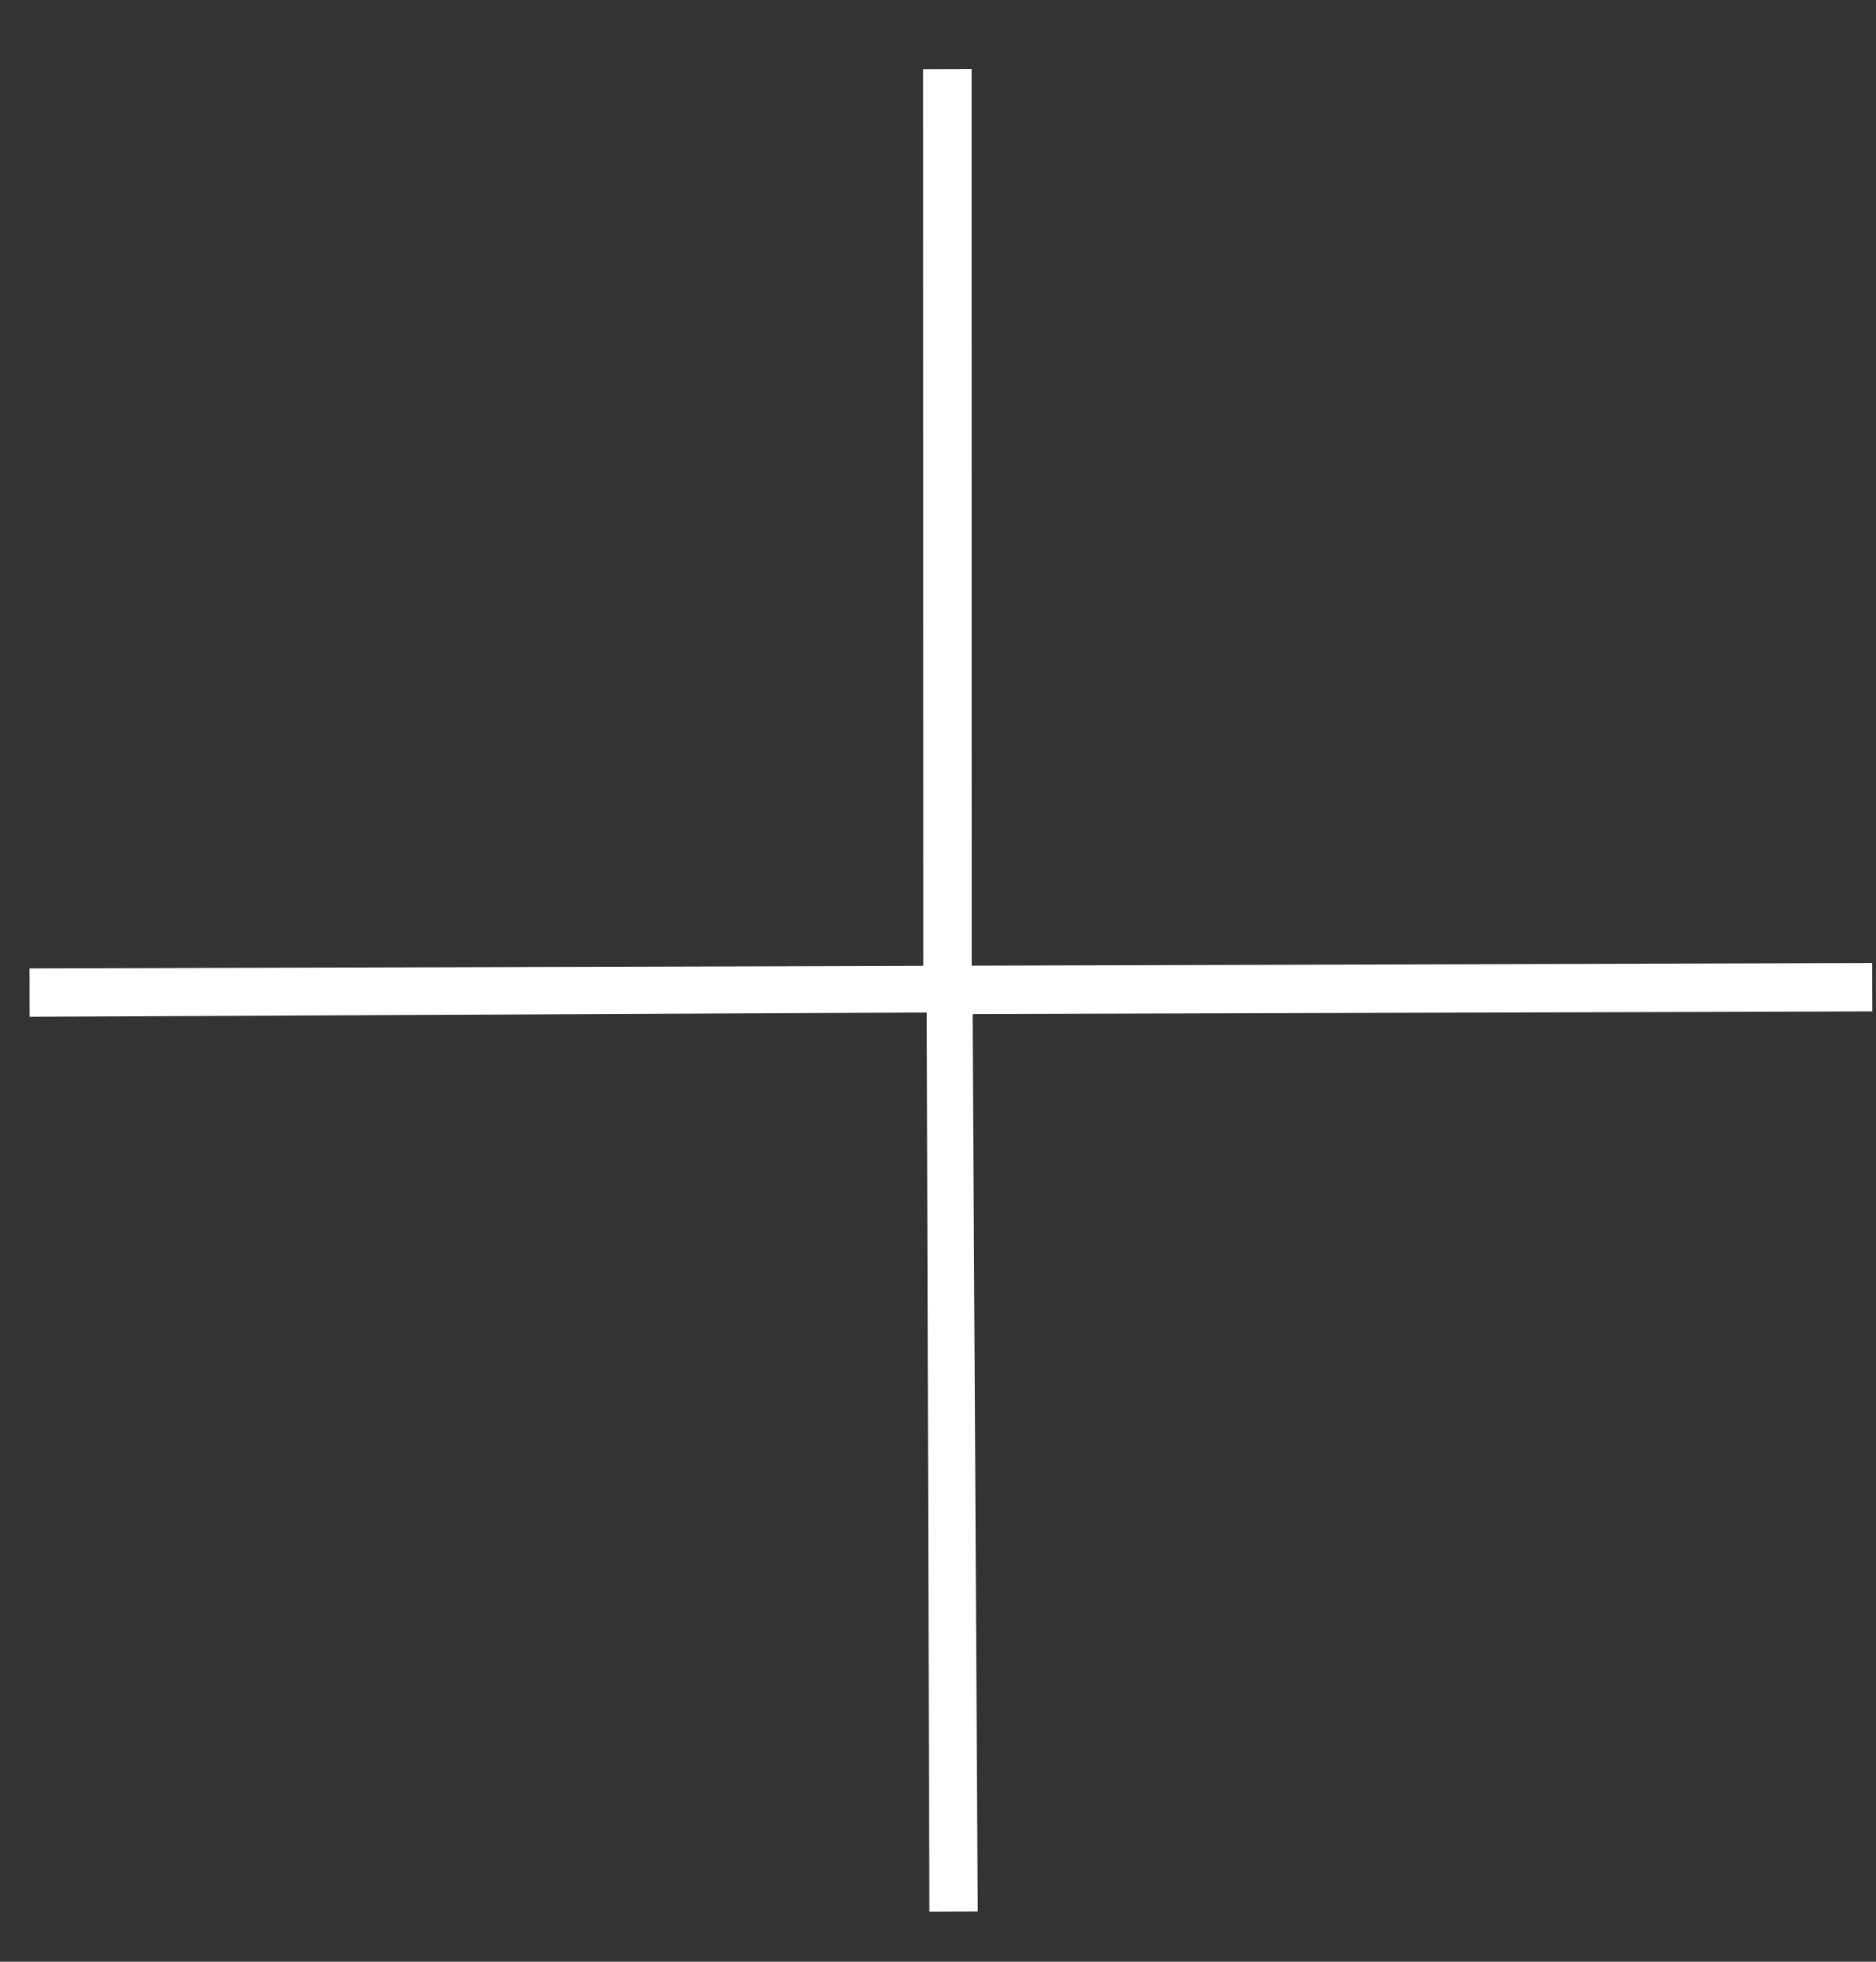 <?xml version="1.0" encoding="UTF-8"?> <svg xmlns="http://www.w3.org/2000/svg" width="22" height="23" viewBox="0 0 22 23" fill="none"><rect x="0" y="0" width="22" height="23" fill="#333333" stroke="none"/><path d="M11.406 11.899L11.466 22.41L10.899 22.412L10.868 11.871L0.347 11.921L0.346 11.354L10.828 11.324L10.826 0.812L11.394 0.81L11.395 11.322L21.955 11.291L21.957 11.858L11.416 11.889L11.406 11.899Z" fill="white"></path></svg> 
